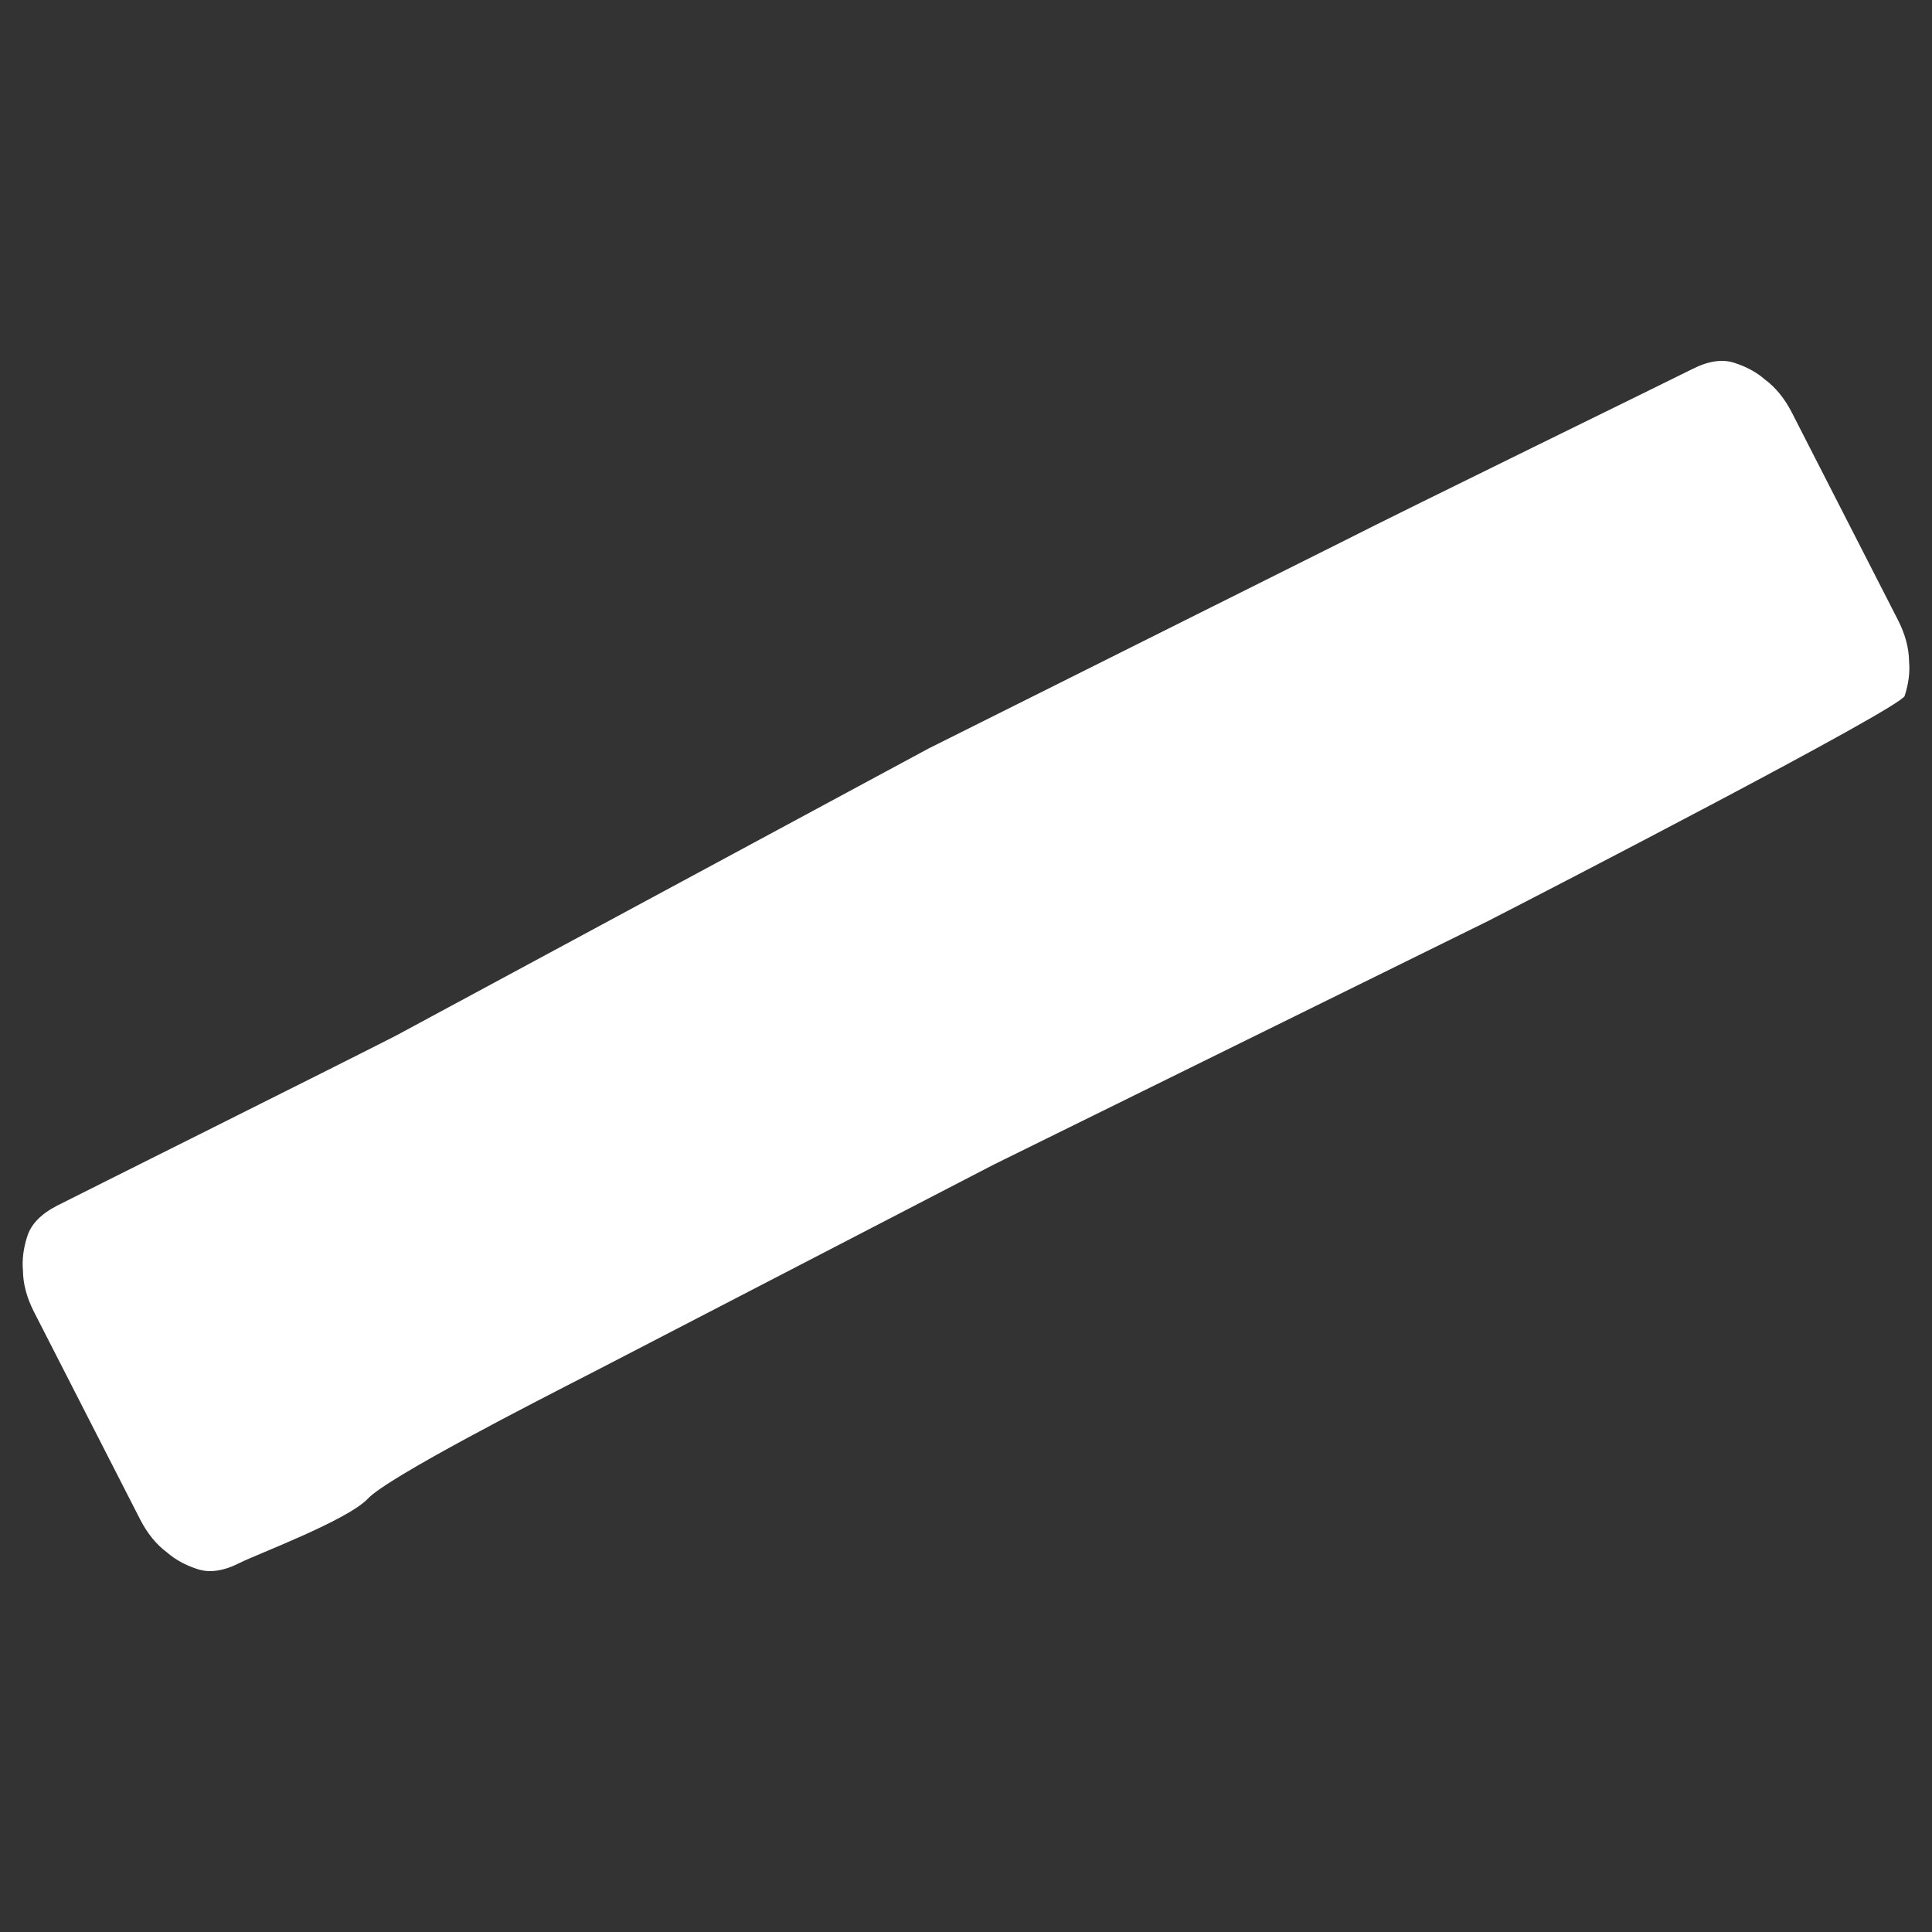 <svg width="512" height="512" viewBox="0 0 512 512" fill="none" xmlns="http://www.w3.org/2000/svg">
<rect x="0" y="0" width="512" height="512" fill="#333333" stroke="none"/>
<path d="M502.972 164.293L474.882 109.376C472.942 105.582 470.537 102.641 467.668 100.53C465.5 98.641 462.823 97.184 459.603 96.147C456.383 95.106 452.648 95.672 448.385 97.853C444.131 100.028 370.99 135.75 356.33 143.253L246.056 198.375L104.824 274.514C90.161 282.016 19.45 317.303 15.193 319.48C10.93 321.661 8.288 324.357 7.246 327.58C6.203 330.797 5.818 333.818 6.079 336.683C6.114 340.244 7.091 343.916 9.031 347.708L37.121 402.627C39.055 406.409 41.466 409.362 44.336 411.473C46.5 413.347 49.18 414.817 52.4 415.853C55.62 416.896 59.353 416.325 63.615 414.143C67.869 411.969 92.064 402.92 97.472 397.169C102.894 391.405 142.33 371.238 156.993 363.737L263.385 308.614L394.261 244.125C408.924 236.623 503.717 187.643 504.756 184.421C505.799 181.201 506.179 178.168 505.923 175.317C505.892 171.756 504.906 168.075 502.972 164.293Z" fill="white"/>
</svg>
